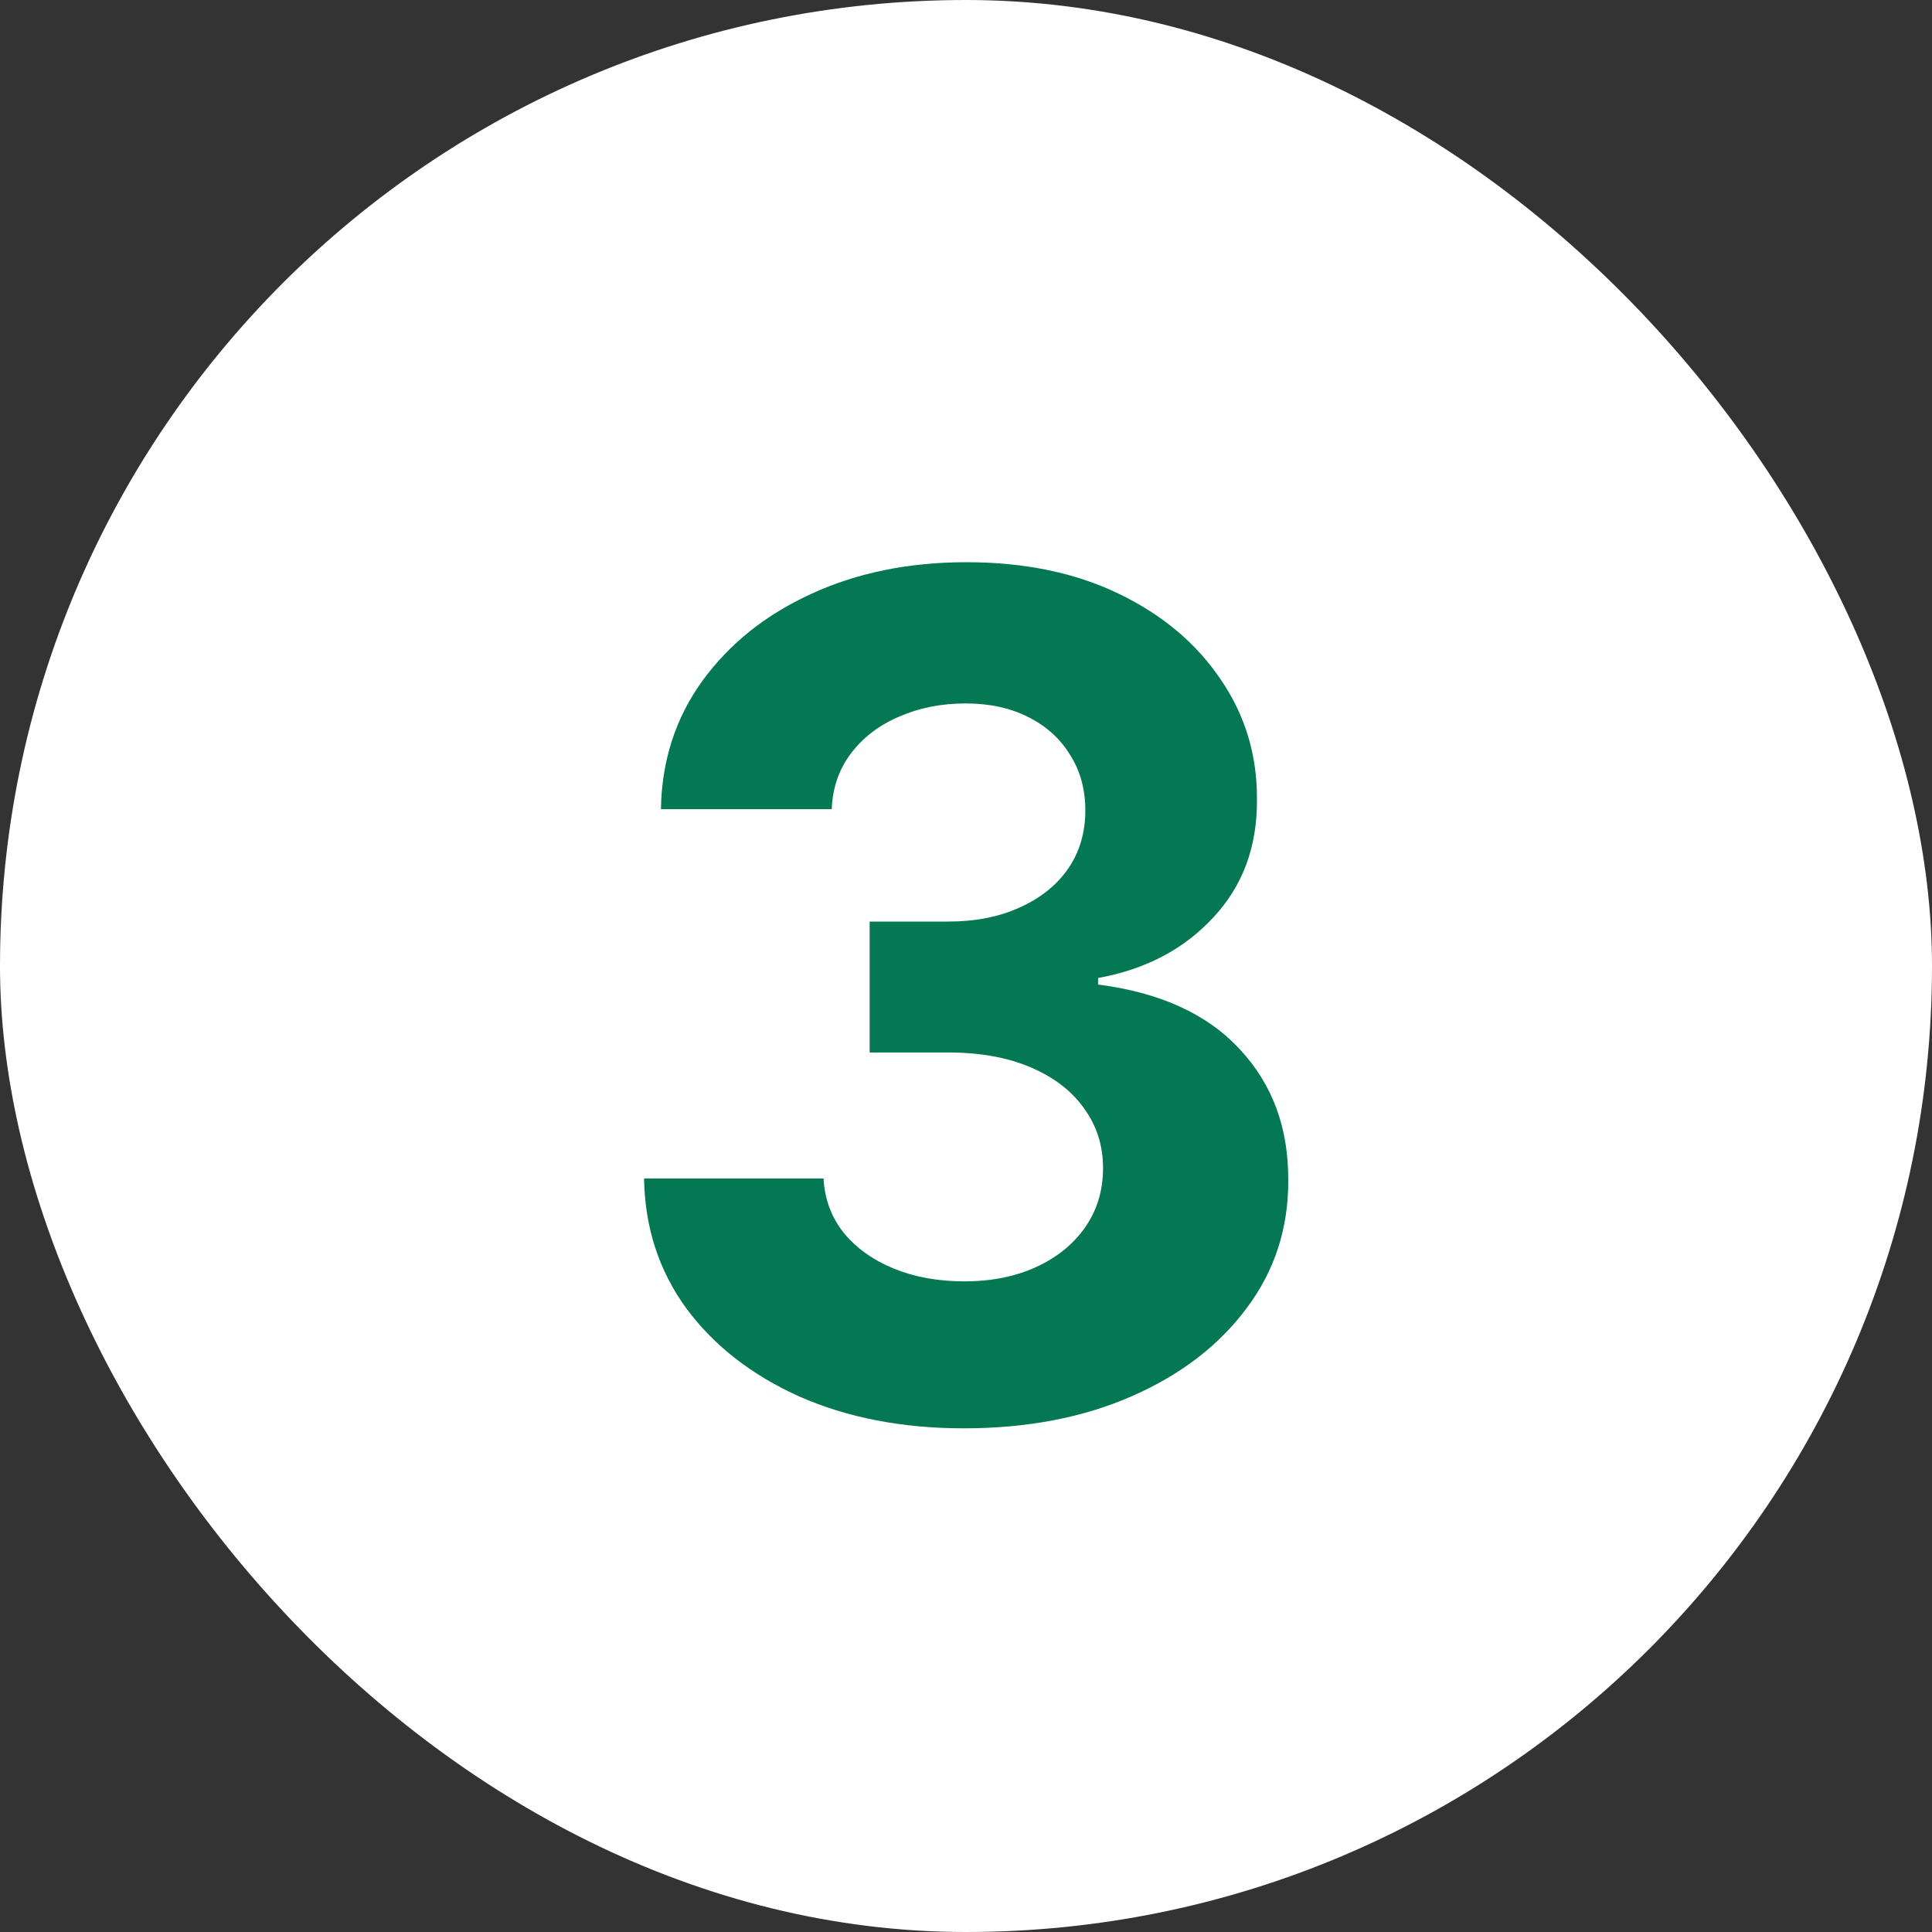 <svg width="30" height="30" viewBox="0 0 30 30" fill="none" xmlns="http://www.w3.org/2000/svg">
<rect x="0" y="0" width="30" height="30" fill="#333333" stroke="none"/>
<g clip-path="url(#clip0_361_6)">
<rect width="30" height="30" rx="15" fill="white"/>
<path d="M14.967 22.179C14.013 22.179 13.163 22.015 12.417 21.687C11.675 21.354 11.089 20.898 10.659 20.319C10.233 19.735 10.013 19.062 10.001 18.299H12.788C12.805 18.619 12.909 18.9 13.101 19.143C13.297 19.381 13.557 19.567 13.881 19.699C14.204 19.831 14.569 19.897 14.974 19.897C15.396 19.897 15.768 19.822 16.092 19.673C16.416 19.524 16.67 19.317 16.853 19.053C17.036 18.789 17.128 18.484 17.128 18.139C17.128 17.79 17.03 17.481 16.834 17.212C16.642 16.94 16.365 16.727 16.003 16.573C15.645 16.42 15.219 16.343 14.724 16.343H13.504V14.31H14.724C15.142 14.31 15.511 14.238 15.83 14.093C16.154 13.948 16.405 13.748 16.584 13.492C16.763 13.232 16.853 12.93 16.853 12.585C16.853 12.256 16.774 11.969 16.616 11.722C16.463 11.47 16.246 11.274 15.964 11.133C15.687 10.993 15.364 10.923 14.993 10.923C14.618 10.923 14.275 10.991 13.964 11.127C13.653 11.259 13.403 11.449 13.216 11.696C13.028 11.943 12.928 12.233 12.915 12.565H10.263C10.275 11.811 10.491 11.146 10.908 10.571C11.326 9.996 11.888 9.546 12.596 9.222C13.307 8.894 14.111 8.73 15.006 8.73C15.909 8.73 16.7 8.894 17.377 9.222C18.055 9.55 18.581 9.994 18.956 10.552C19.335 11.106 19.523 11.728 19.518 12.418C19.523 13.151 19.295 13.763 18.834 14.253C18.378 14.743 17.784 15.054 17.051 15.186V15.288C18.014 15.412 18.747 15.746 19.25 16.292C19.757 16.833 20.008 17.511 20.004 18.325C20.008 19.07 19.793 19.733 19.359 20.312C18.928 20.892 18.334 21.348 17.575 21.68C16.817 22.013 15.947 22.179 14.967 22.179Z" fill="#047853"/>
</g>
<defs>
<clipPath id="clip0_361_6">
<rect width="30" height="30" rx="15" fill="white"/>
</clipPath>
</defs>
</svg>
